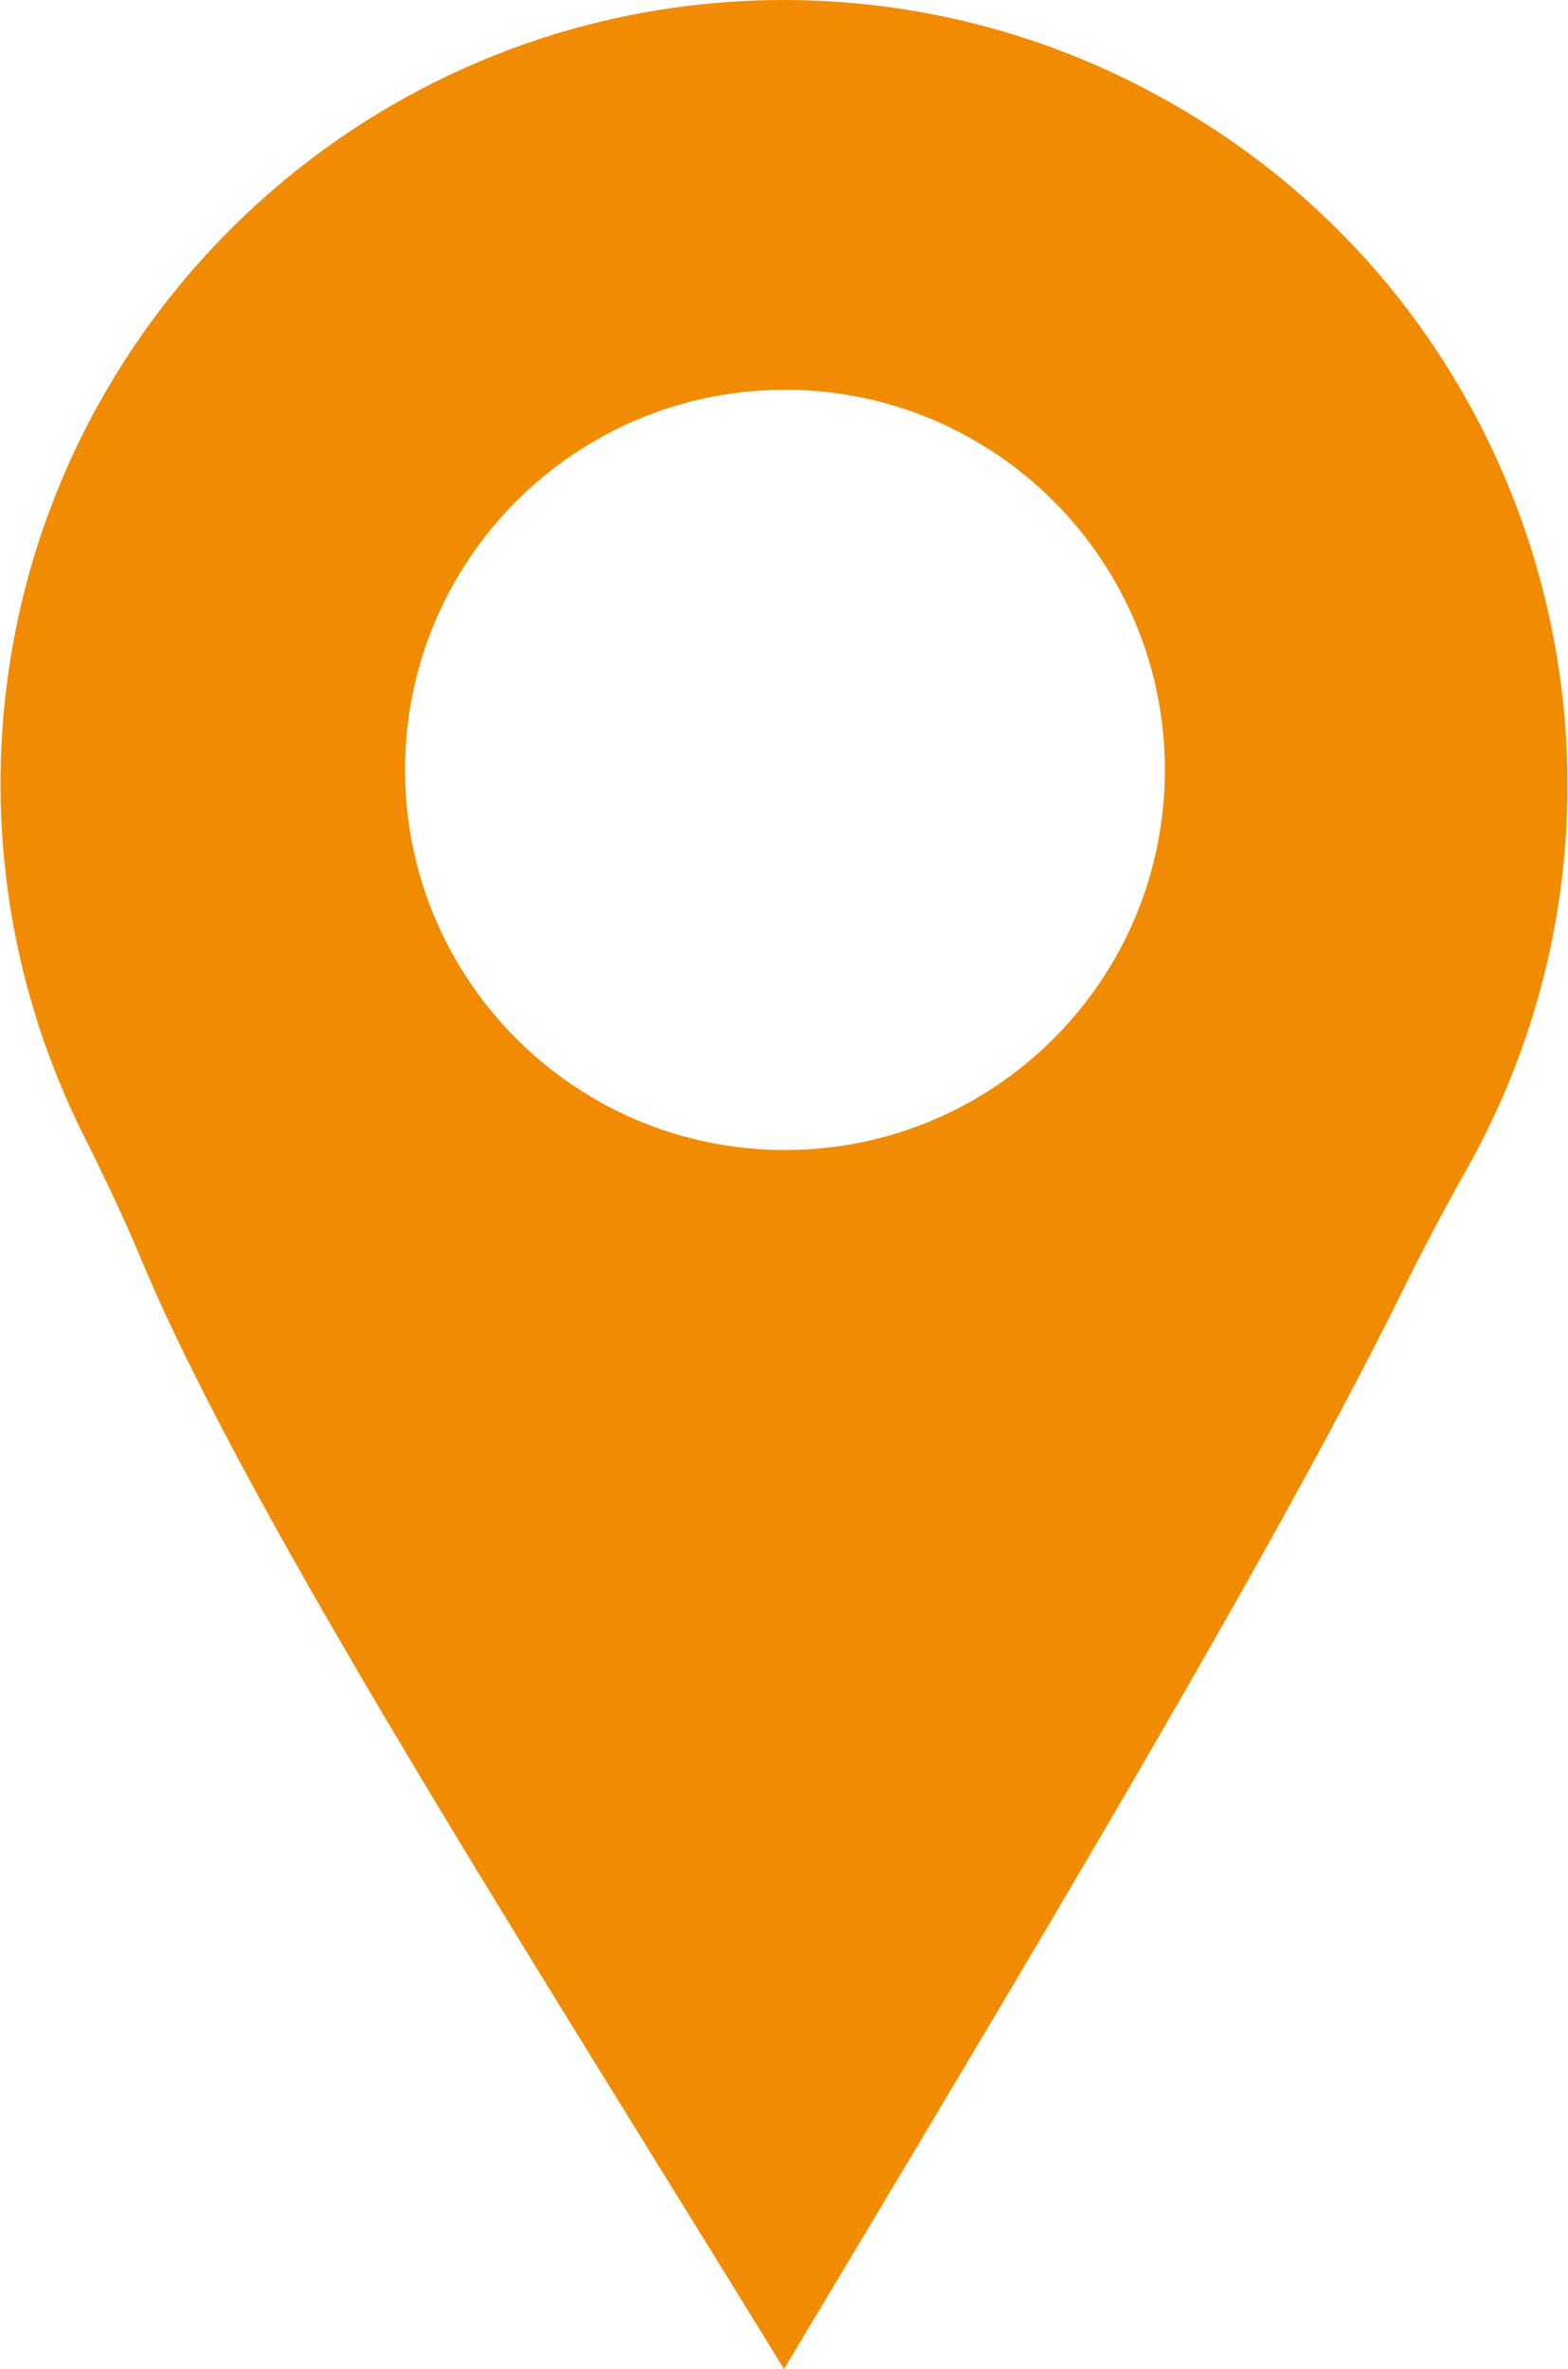 <?xml version="1.0" encoding="UTF-8"?> <svg xmlns="http://www.w3.org/2000/svg" xmlns:xlink="http://www.w3.org/1999/xlink" id="Laag_1" width="11.47mm" height="17.32mm" viewBox="0 0 32.5 49.11"><defs><style> .cls-1 { fill: none; } .cls-2 { fill: #f18c02; } .cls-3 { clip-path: url(#clippath); } </style><clipPath id="clippath"><rect class="cls-1" width="32.5" height="49.11"></rect></clipPath></defs><g class="cls-3"><g id="Group_230"><path id="Path_1227" class="cls-2" d="M16.13,0C7.15.07-.07,7.41,0,16.38c.02,2.49.61,4.94,1.73,7.17.43.86.84,1.72,1.21,2.61,2.25,5.36,8.14,14.53,13.31,22.95,5-8.35,10.06-16.77,12.77-22.23.44-.9.91-1.79,1.4-2.66,4.39-7.83,1.61-17.74-6.22-22.13C21.74.7,18.96-.02,16.13,0M16.27,23.84c-4.35,0-7.88-3.53-7.88-7.88s3.53-7.88,7.88-7.88,7.88,3.53,7.88,7.88-3.53,7.88-7.88,7.88"></path></g></g></svg> 